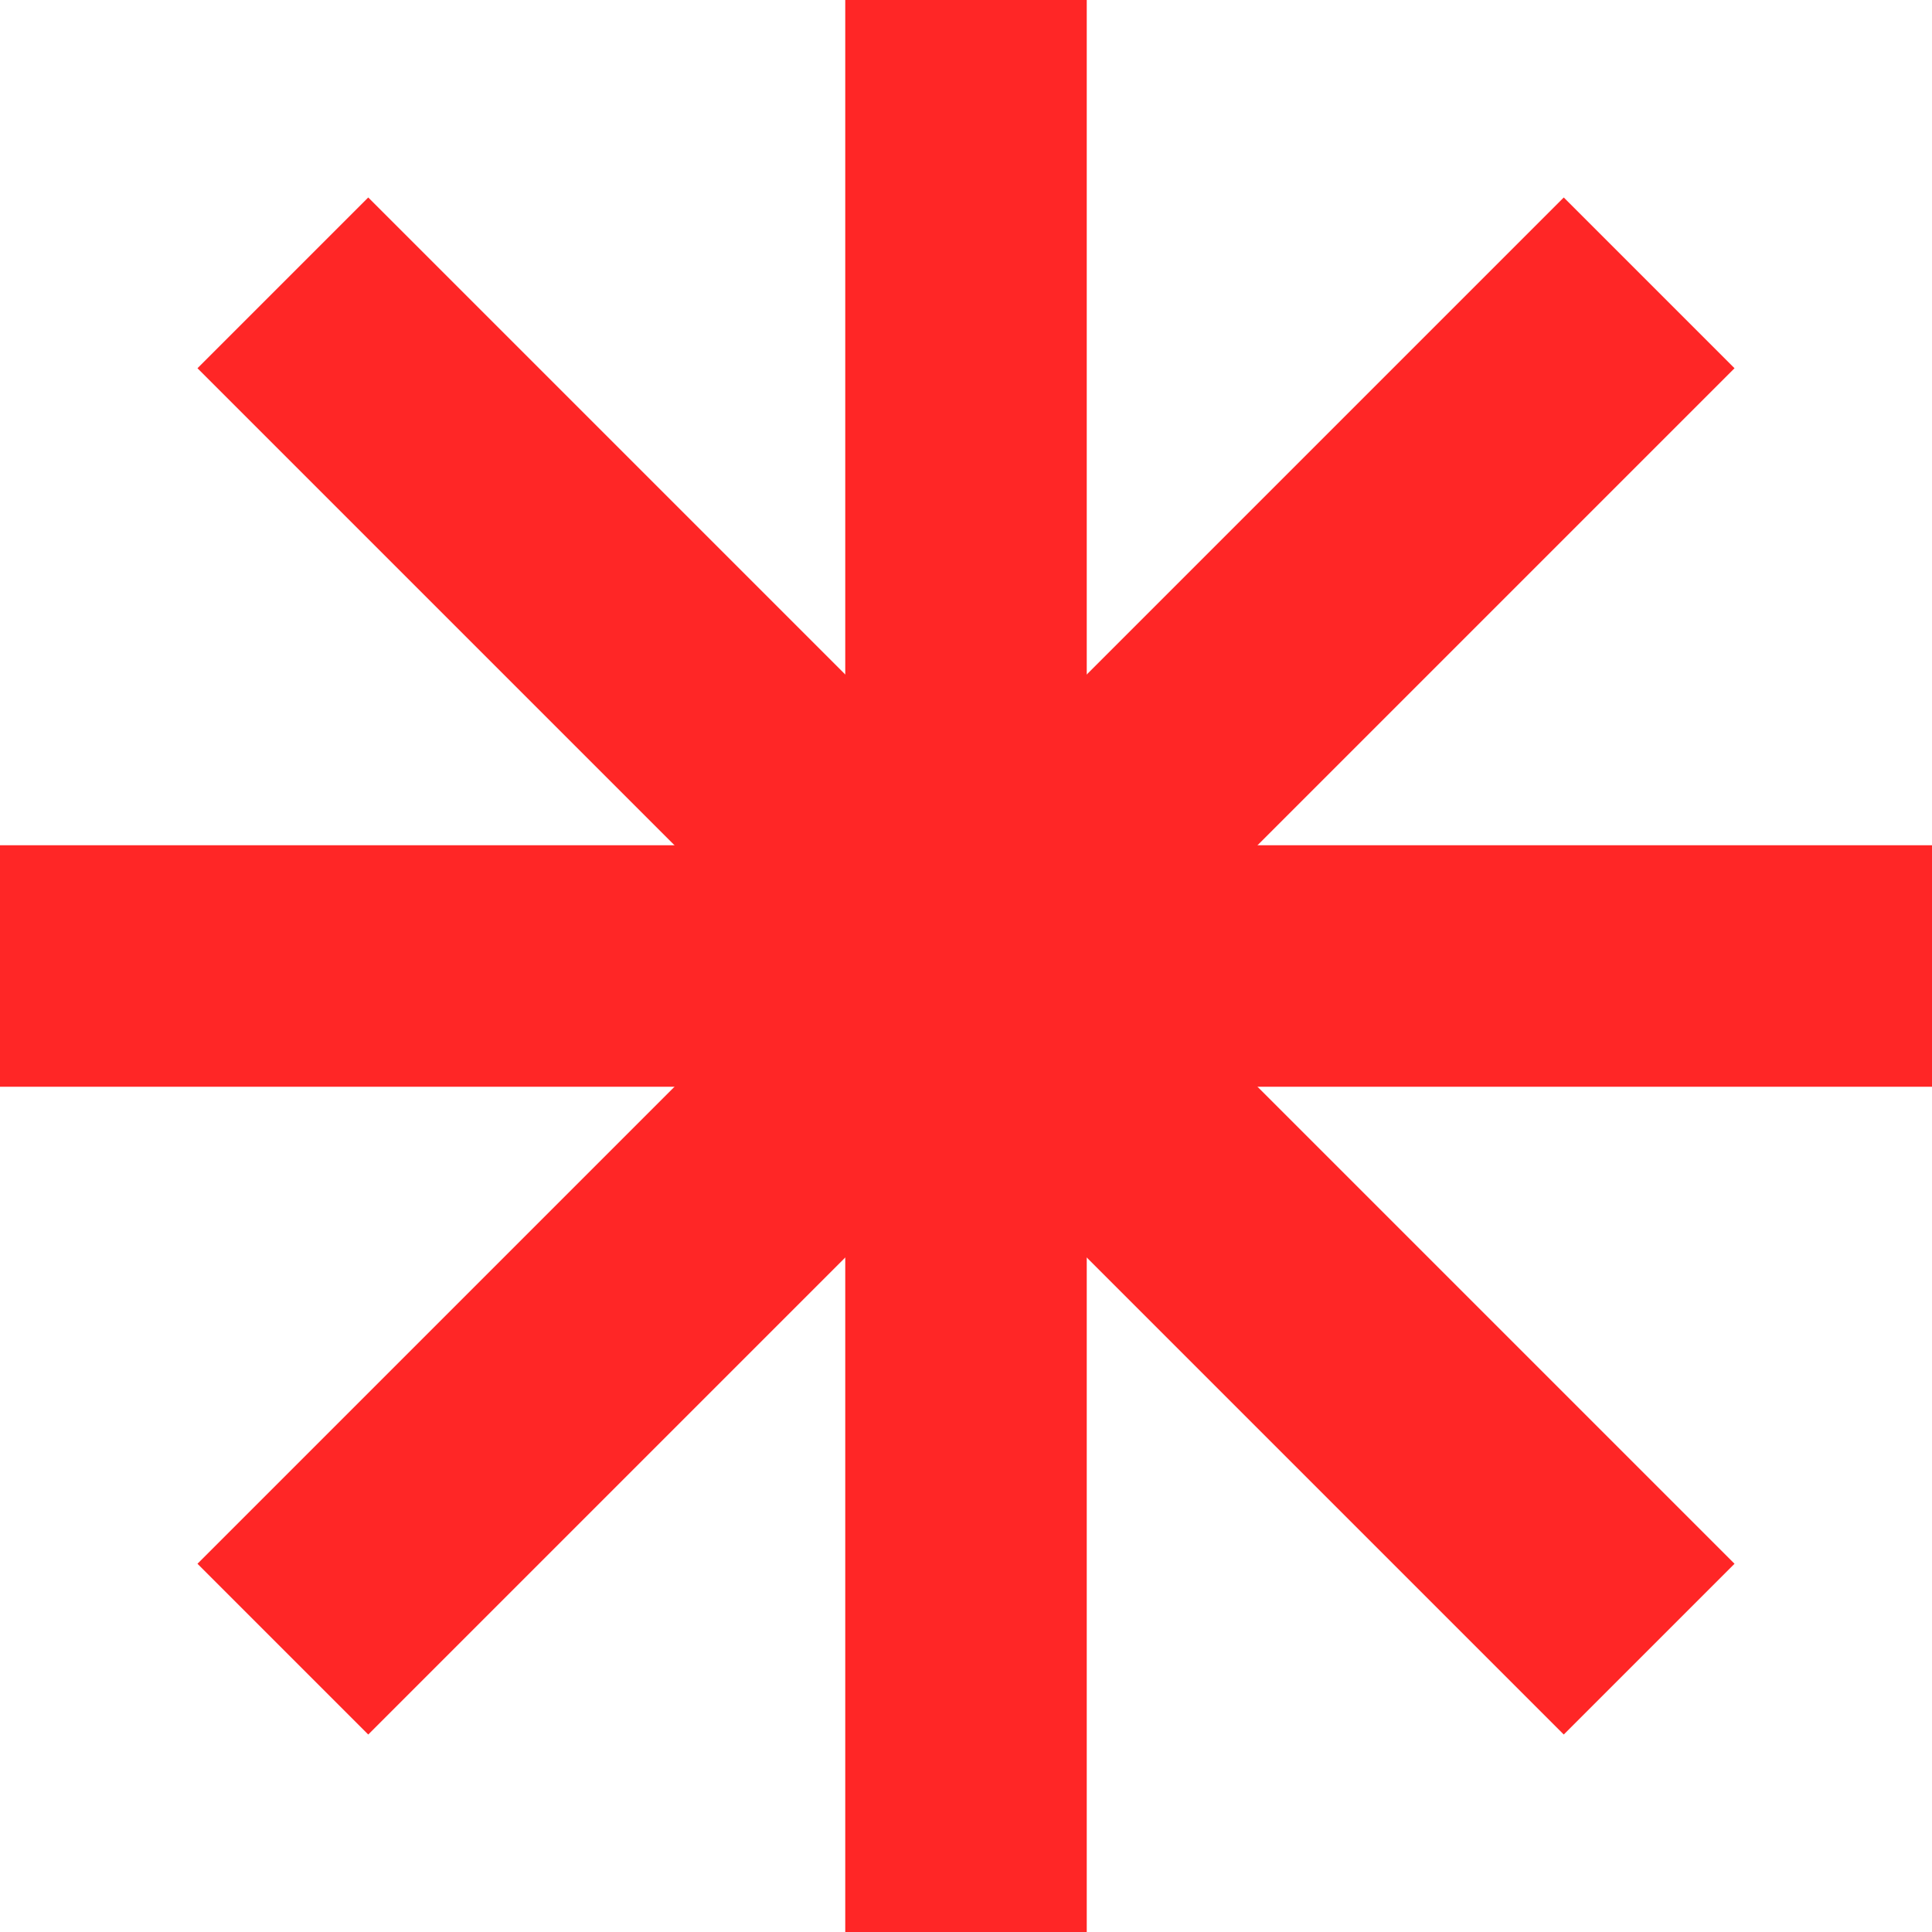 <?xml version="1.0" encoding="UTF-8"?> <!-- Generator: Adobe Illustrator 24.1.2, SVG Export Plug-In . SVG Version: 6.00 Build 0) --> <svg xmlns="http://www.w3.org/2000/svg" xmlns:xlink="http://www.w3.org/1999/xlink" id="Layer_1" x="0px" y="0px" viewBox="0 0 64 64" style="enable-background:new 0 0 64 64;" xml:space="preserve"> <style type="text/css"> .st0{fill:none;stroke:#FF2626;stroke-width:8;stroke-miterlimit:10;} </style> <g> <line class="st0" x1="32" y1="0" x2="32" y2="64"></line> </g> <g> <line class="st0" x1="64" y1="32" x2="0" y2="32"></line> </g> <g> <line class="st0" x1="54.63" y1="9.37" x2="9.37" y2="54.63"></line> </g> <g> <line class="st0" x1="9.37" y1="9.37" x2="54.63" y2="54.63"></line> </g> </svg> 
